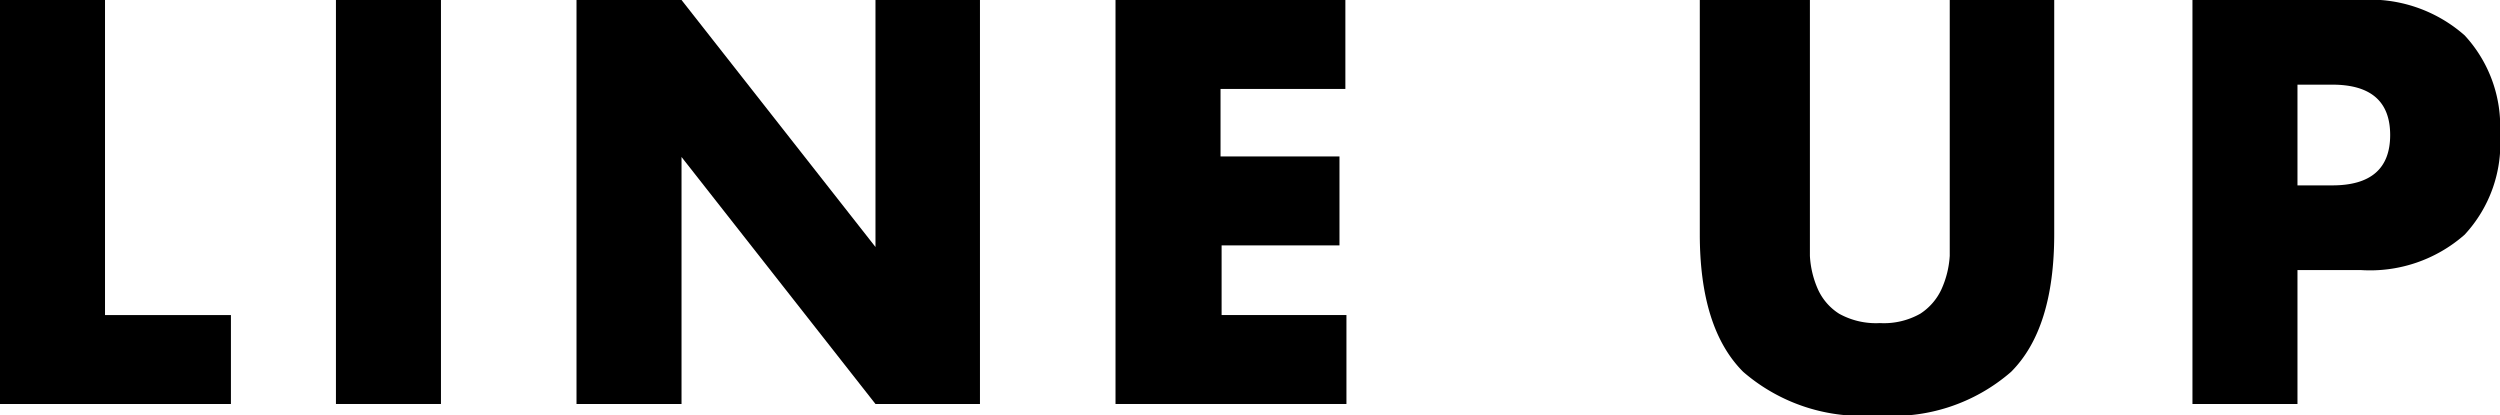 <svg xmlns="http://www.w3.org/2000/svg" viewBox="0 0 93.32 15.5"><defs><style>.cls-1{fill:#000;}</style></defs><title>nav_lineup</title><g id="レイヤー_2" data-name="レイヤー 2"><g id="テキストOL"><path class="cls-1" d="M3.92,0V11.76h4.7v3.32H0V0Z"/><path class="cls-1" d="M16.46,0V15.08H12.54V0Z"/><path class="cls-1" d="M21.52,15.08V0h3.92l7.24,9.22V0h3.9V15.08h-3.9L25.44,5.86v9.22Z"/><path class="cls-1" d="M50.22,3.32H45.56V5.84H50V9.16h-4.4v2.6h4.66v3.32H41.64V0h8.58Z"/><path class="cls-1" d="M67.56,0V8.2c0,.44,0,.89,0,1.35a3.53,3.53,0,0,0,.3,1.25,2.1,2.1,0,0,0,.79.91,2.83,2.83,0,0,0,1.52.35,2.76,2.76,0,0,0,1.51-.35,2.17,2.17,0,0,0,.79-.91,3.54,3.54,0,0,0,.31-1.25c0-.46,0-.91,0-1.35V0h3.9V8.74q0,3.53-1.61,5.14a6.71,6.71,0,0,1-5,1.62,6.75,6.75,0,0,1-5-1.62q-1.62-1.62-1.62-5.14V0Z"/><path class="cls-1" d="M85.76,15.08H81.84V0h6.24A5.34,5.34,0,0,1,92,1.32,5,5,0,0,1,93.32,5,5,5,0,0,1,92,8.76a5.34,5.34,0,0,1-3.89,1.32H85.76Zm0-8.16h1.3c1.44,0,2.16-.63,2.16-1.88s-.72-1.88-2.16-1.88h-1.3Z"/></g></g></svg>